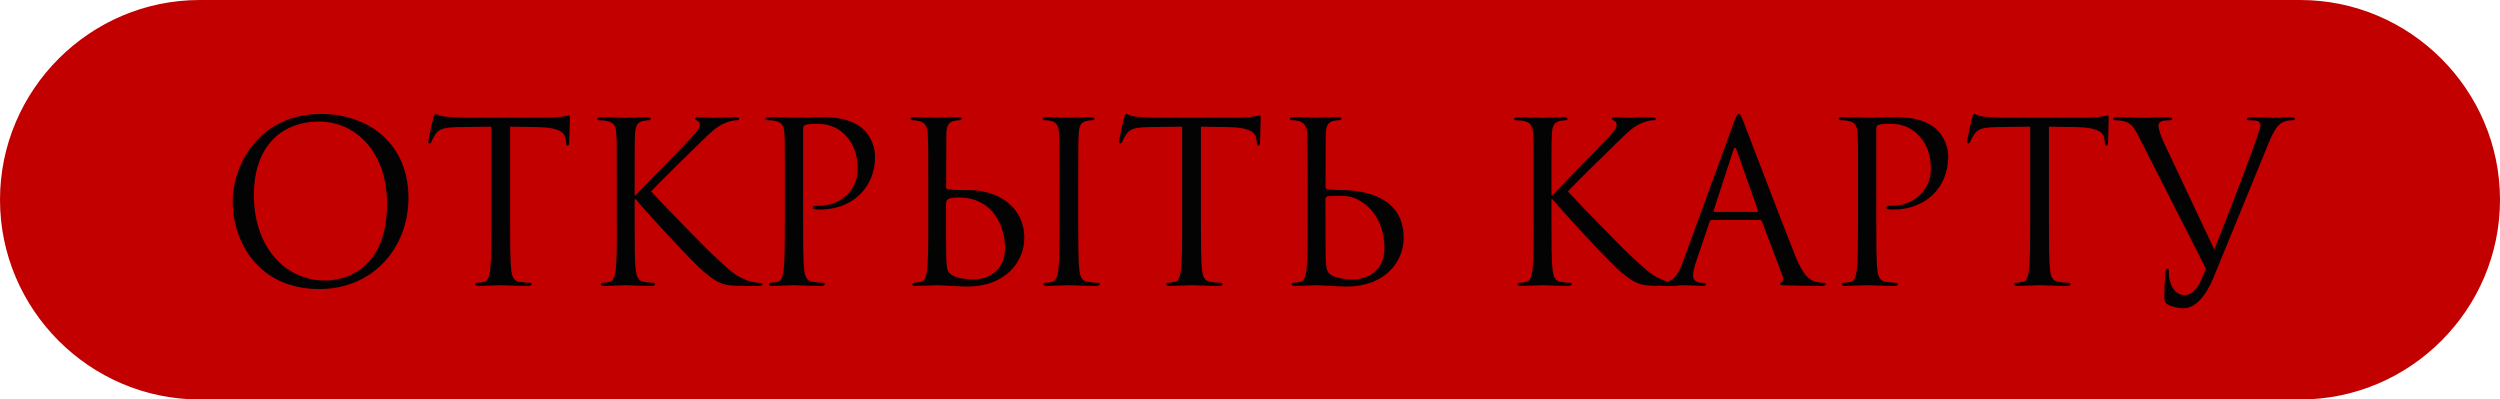 <?xml version="1.0" encoding="UTF-8"?> <svg xmlns="http://www.w3.org/2000/svg" xmlns:xlink="http://www.w3.org/1999/xlink" xmlns:xodm="http://www.corel.com/coreldraw/odm/2003" xml:space="preserve" width="94.773mm" height="15.144mm" version="1.1" style="shape-rendering:geometricPrecision; text-rendering:geometricPrecision; image-rendering:optimizeQuality; fill-rule:evenodd; clip-rule:evenodd" viewBox="0 0 566.88 90.58"> <defs> <style type="text/css"> .str0 {stroke:#C20000;stroke-width:1.58;stroke-miterlimit:22.926} .fil0 {fill:#C20000} .fil1 {fill:#030303;fill-rule:nonzero} </style> </defs> <g id="Слой_x0020_1">  <g id="_2871671450528"> <path class="fil0 str0" d="M45.29 0.79l476.3 0c24.47,0 44.5,20.02 44.5,44.5l0 0c0,24.48 -20.02,44.5 -44.5,44.5l-476.3 0c-24.47,0 -44.5,-20.02 -44.5,-44.5l0 0c0,-24.48 20.02,-44.5 44.5,-44.5z"></path> <path class="fil1" d="M52.76 45.64c0,9.12 5.77,19.9 19.65,19.9 12.21,0 20.21,-9.37 20.21,-20.71 0,-11.8 -8.51,-18.99 -19.9,-18.99 -13.98,0 -19.95,11.6 -19.95,19.8zm4.81 -1.42c0,-11.09 6.33,-16.66 14.79,-16.66 8,0 15.4,6.53 15.4,18.69 0,14.74 -9.42,17.37 -13.98,17.37 -9.12,0 -16.21,-7.6 -16.21,-19.4zm58.09 -15.5l6.38 0.1c4.86,0.1 6.03,1.27 6.23,2.78l0.05 0.56c0.05,0.71 0.15,0.86 0.4,0.86 0.2,0 0.35,-0.2 0.35,-0.66 0,-0.56 0.15,-4.05 0.15,-5.57 0,-0.3 0,-0.61 -0.25,-0.61 -0.4,0 -1.77,0.51 -5.01,0.51l-18.99 0c-0.61,0 -2.53,-0.1 -4,-0.25 -1.37,-0.1 -1.87,-0.61 -2.23,-0.61 -0.2,0 -0.4,0.66 -0.51,0.96 -0.1,0.4 -1.11,4.76 -1.11,5.27 0,0.3 0.1,0.46 0.25,0.46 0.2,0 0.35,-0.1 0.51,-0.51 0.15,-0.35 0.3,-0.71 0.86,-1.57 0.81,-1.22 2.03,-1.57 5.17,-1.62l7.5 -0.1 0 21.42c0,4.86 0,8.86 -0.25,10.99 -0.2,1.47 -0.46,2.58 -1.47,2.79 -0.46,0.1 -1.06,0.2 -1.52,0.2 -0.3,0 -0.4,0.15 -0.4,0.3 0,0.3 0.25,0.4 0.81,0.4 1.52,0 4.71,-0.15 4.96,-0.15 0.25,0 3.44,0.15 6.23,0.15 0.56,0 0.81,-0.15 0.81,-0.4 0,-0.15 -0.1,-0.3 -0.4,-0.3 -0.46,0 -1.57,-0.1 -2.28,-0.2 -1.52,-0.2 -1.82,-1.32 -1.98,-2.79 -0.25,-2.13 -0.25,-6.13 -0.25,-10.99l0 -21.42zm24.21 21.42c0,4.86 0,8.86 -0.25,10.99 -0.2,1.47 -0.46,2.58 -1.47,2.79 -0.46,0.1 -1.06,0.2 -1.52,0.2 -0.3,0 -0.4,0.15 -0.4,0.3 0,0.3 0.25,0.4 0.81,0.4 1.52,0 4.46,-0.15 4.86,-0.15 0.41,0 3.34,0.15 5.82,0.15 0.56,0 0.81,-0.15 0.81,-0.4 0,-0.15 -0.1,-0.3 -0.41,-0.3 -0.46,0 -1.27,-0.1 -1.98,-0.2 -1.52,-0.2 -1.82,-1.32 -1.98,-2.79 -0.25,-2.13 -0.25,-6.13 -0.25,-10.99l0 -4.96 0.25 0c2.43,2.99 13.17,14.59 15.45,16.46 2.18,1.72 3.44,2.84 6.13,3.09 1.11,0.1 2.08,0.1 3.49,0.1l2.58 0c0.86,0 1.11,-0.15 1.11,-0.4 0,-0.2 -0.3,-0.3 -0.66,-0.3 -0.35,0 -1.82,-0.1 -3.14,-0.66 -2.43,-1.01 -3.29,-1.82 -7.55,-5.77 -2.08,-1.92 -12.61,-12.81 -13.93,-14.28 1.06,-1.27 9.88,-9.88 11.14,-11.09 2.28,-2.18 3.39,-3.44 5.47,-4.36 1.01,-0.46 2.08,-0.71 2.84,-0.71 0.4,0 0.51,-0.1 0.51,-0.35 0,-0.25 -0.2,-0.35 -0.76,-0.35 -1.27,0 -4.61,0.15 -4.86,0.15 -1.22,0 -2.78,-0.15 -3.8,-0.15 -0.35,0 -0.61,0.1 -0.61,0.35 0,0.2 0.2,0.3 0.46,0.41 0.41,0.15 0.66,0.46 0.66,1.06 0,0.86 -1.32,2.18 -2.73,3.65 -1.82,1.98 -10.99,11.29 -11.85,12.26l-0.2 0 0 -3.04c0,-7.9 0,-9.32 0.1,-10.94 0.1,-1.77 0.51,-2.63 1.87,-2.89 0.61,-0.1 0.91,-0.15 1.27,-0.15 0.2,0 0.4,-0.1 0.4,-0.3 0,-0.3 -0.25,-0.4 -0.81,-0.4 -1.52,0 -4.46,0.15 -4.91,0.15 -0.3,0 -3.29,-0.15 -5.57,-0.15 -0.56,0 -0.81,0.1 -0.81,0.4 0,0.2 0.2,0.3 0.4,0.3 0.46,0 1.32,0.05 1.72,0.15 1.67,0.35 2.08,1.16 2.18,2.89 0.1,1.62 0.1,3.04 0.1,10.94l0 8.91zm38.08 0c0,4.86 0,8.86 -0.25,10.99 -0.2,1.47 -0.46,2.58 -1.47,2.79 -0.46,0.1 -1.06,0.2 -1.52,0.2 -0.3,0 -0.4,0.15 -0.4,0.3 0,0.3 0.25,0.4 0.81,0.4 1.52,0 4.71,-0.15 4.86,-0.15 0.25,0 3.44,0.15 6.23,0.15 0.56,0 0.81,-0.15 0.81,-0.4 0,-0.15 -0.1,-0.3 -0.4,-0.3 -0.46,0 -1.57,-0.1 -2.28,-0.2 -1.52,-0.2 -1.82,-1.32 -1.98,-2.79 -0.25,-2.13 -0.25,-6.13 -0.25,-10.99l0 -20.81c0,-0.51 0.1,-0.86 0.41,-0.96 0.46,-0.2 1.32,-0.3 2.18,-0.3 1.17,0 4.25,-0.2 6.94,2.53 2.68,2.73 2.84,6.13 2.84,7.8 0,4.66 -3.85,8.26 -8.76,8.26 -1.06,0 -1.37,0.05 -1.37,0.46 0,0.25 0.3,0.35 0.56,0.35 0.25,0.05 0.81,0.05 1.06,0.05 7.19,0 12.46,-4.86 12.46,-12.05 0,-2.68 -1.42,-4.96 -2.53,-6.03 -0.81,-0.76 -3.09,-2.89 -9.42,-2.89 -2.33,0 -5.27,0.15 -6.38,0.15 -0.41,0 -3.44,-0.15 -5.72,-0.15 -0.56,0 -0.81,0.1 -0.81,0.4 0,0.2 0.2,0.3 0.4,0.3 0.46,0 1.32,0.05 1.72,0.15 1.67,0.35 2.08,1.16 2.18,2.89 0.1,1.62 0.1,3.04 0.1,10.94l0 8.91zm36.62 -19.85c0.1,-1.77 0.51,-2.63 1.87,-2.89 0.61,-0.1 0.91,-0.15 1.27,-0.15 0.2,0 0.4,-0.1 0.4,-0.3 0,-0.3 -0.25,-0.4 -0.81,-0.4 -1.52,0 -4.71,0.15 -4.96,0.15 -0.25,0 -3.44,-0.15 -5.11,-0.15 -0.56,0 -0.81,0.1 -0.81,0.4 0,0.2 0.2,0.3 0.41,0.3 0.35,0 1.01,0.05 1.57,0.2 1.11,0.25 1.92,1.11 1.98,2.84 0.1,3.19 0.1,3.04 0.1,10.94l0 8.91c0,4.86 0,8.86 -0.25,10.99 -0.2,1.47 -0.46,2.58 -1.47,2.79 -0.46,0.1 -1.06,0.2 -1.52,0.2 -0.3,0 -0.4,0.15 -0.4,0.3 0,0.3 0.25,0.4 0.81,0.4 1.52,0 4.71,-0.15 4.96,-0.15 0.4,0 5.57,0.3 6.74,0.3 8.66,0 12.91,-5.62 12.91,-11.04 0,-6.89 -5.77,-10.84 -12.66,-10.84l-1.62 0c-1.87,0 -2.78,-0.15 -3.09,-0.2 -0.25,-0.1 -0.35,-0.2 -0.35,-0.56l0.05 -12.05zm-0.05 16.26c-0.05,-1.32 0.3,-1.77 2.89,-1.77 7.9,0 10.48,6.79 10.48,11.39 0,5.72 -4.41,7.19 -7.14,7.19 -0.91,0 -3.09,-0.1 -4.46,-0.76 -1.57,-0.76 -1.57,-1.47 -1.72,-3.95 -0.05,-0.76 -0.05,-7.04 -0.05,-10.94l0 -1.17zm29.98 -5.32c0,-7.9 0,-9.32 0.1,-10.94 0.1,-1.77 0.51,-2.63 1.87,-2.89 0.61,-0.1 0.91,-0.15 1.27,-0.15 0.2,0 0.4,-0.1 0.4,-0.3 0,-0.3 -0.25,-0.4 -0.81,-0.4 -1.52,0 -4.71,0.15 -4.96,0.15 -0.25,0 -3.44,-0.15 -5.11,-0.15 -0.56,0 -0.81,0.1 -0.81,0.4 0,0.2 0.2,0.3 0.4,0.3 0.35,0 1.01,0.05 1.57,0.2 1.11,0.25 1.62,1.11 1.72,2.84 0.1,1.62 0.1,3.04 0.1,10.94l0 8.91c0,4.86 0,8.86 -0.25,10.99 -0.2,1.47 -0.46,2.58 -1.47,2.79 -0.46,0.1 -1.06,0.2 -1.52,0.2 -0.3,0 -0.4,0.15 -0.4,0.3 0,0.3 0.25,0.4 0.81,0.4 1.52,0 4.71,-0.15 4.96,-0.15 0.25,0 3.44,0.15 6.23,0.15 0.56,0 0.81,-0.15 0.81,-0.4 0,-0.15 -0.1,-0.3 -0.41,-0.3 -0.46,0 -1.57,-0.1 -2.28,-0.2 -1.52,-0.2 -1.82,-1.32 -1.98,-2.79 -0.25,-2.13 -0.25,-6.13 -0.25,-10.99l0 -8.91zm27.8 -12.51l6.38 0.1c4.86,0.1 6.03,1.27 6.23,2.78l0.05 0.56c0.05,0.71 0.15,0.86 0.4,0.86 0.2,0 0.35,-0.2 0.35,-0.66 0,-0.56 0.15,-4.05 0.15,-5.57 0,-0.3 0,-0.61 -0.25,-0.61 -0.4,0 -1.77,0.51 -5.01,0.51l-18.99 0c-0.61,0 -2.53,-0.1 -4,-0.25 -1.37,-0.1 -1.87,-0.61 -2.23,-0.61 -0.2,0 -0.4,0.66 -0.51,0.96 -0.1,0.4 -1.11,4.76 -1.11,5.27 0,0.3 0.1,0.46 0.25,0.46 0.2,0 0.35,-0.1 0.51,-0.51 0.15,-0.35 0.3,-0.71 0.86,-1.57 0.81,-1.22 2.03,-1.57 5.17,-1.62l7.5 -0.1 0 21.42c0,4.86 0,8.86 -0.25,10.99 -0.2,1.47 -0.46,2.58 -1.47,2.79 -0.46,0.1 -1.06,0.2 -1.52,0.2 -0.3,0 -0.4,0.15 -0.4,0.3 0,0.3 0.25,0.4 0.81,0.4 1.52,0 4.71,-0.15 4.96,-0.15 0.25,0 3.44,0.15 6.23,0.15 0.56,0 0.81,-0.15 0.81,-0.4 0,-0.15 -0.1,-0.3 -0.4,-0.3 -0.46,0 -1.57,-0.1 -2.28,-0.2 -1.52,-0.2 -1.82,-1.32 -1.98,-2.79 -0.25,-2.13 -0.25,-6.13 -0.25,-10.99l0 -21.42zm24.21 12.51l0 8.91c0,4.86 0,8.86 -0.25,10.99 -0.2,1.47 -0.46,2.58 -1.47,2.79 -0.46,0.1 -1.06,0.2 -1.52,0.2 -0.3,0 -0.4,0.15 -0.4,0.3 0,0.3 0.25,0.4 0.81,0.4 1.52,0 4.71,-0.15 4.96,-0.15 0.4,0 5.57,0.3 6.74,0.3 8.66,0 12.91,-5.62 12.91,-11.04 0,-9.32 -8.91,-10.84 -14.28,-10.84 -1.87,0 -2.78,-0.15 -3.09,-0.2 -0.25,-0.1 -0.35,-0.2 -0.35,-0.56l0.05 -12.05c0.1,-1.77 0.51,-2.63 1.87,-2.89 0.61,-0.1 0.91,-0.15 1.27,-0.15 0.2,0 0.4,-0.1 0.4,-0.3 0,-0.3 -0.25,-0.4 -0.81,-0.4 -1.52,0 -4.71,0.15 -4.96,0.15 -0.25,0 -3.44,-0.15 -5.11,-0.15 -0.56,0 -0.81,0.1 -0.81,0.4 0,0.2 0.2,0.3 0.41,0.3 0.35,0 1.01,0.05 1.57,0.2 1.11,0.25 1.92,1.11 1.98,2.84l0.1 10.94zm4.05 4c0,-0.35 0.15,-0.76 0.71,-0.76 3.14,0 4.86,-0.51 7.75,1.47 3.9,2.68 4.91,7.19 4.91,10.23 0,5.72 -4.41,7.19 -7.14,7.19 -0.91,0 -3.09,-0.1 -4.46,-0.76 -1.57,-0.76 -1.57,-1.47 -1.72,-3.95 -0.05,-0.76 -0.05,-7.04 -0.05,-10.94l0 -2.48zm47.2 4.91c0,4.86 0,8.86 -0.25,10.99 -0.2,1.47 -0.46,2.58 -1.47,2.79 -0.46,0.1 -1.06,0.2 -1.52,0.2 -0.3,0 -0.4,0.15 -0.4,0.3 0,0.3 0.25,0.4 0.81,0.4 1.52,0 4.46,-0.15 4.86,-0.15 0.41,0 3.34,0.15 5.82,0.15 0.56,0 0.81,-0.15 0.81,-0.4 0,-0.15 -0.1,-0.3 -0.41,-0.3 -0.46,0 -1.27,-0.1 -1.98,-0.2 -1.52,-0.2 -1.82,-1.32 -1.98,-2.79 -0.25,-2.13 -0.25,-6.13 -0.25,-10.99l0 -4.96 0.25 0c2.43,2.99 13.17,14.59 15.45,16.46 2.18,1.72 3.44,2.84 6.13,3.09 1.11,0.1 2.08,0.1 3.49,0.1l2.58 0c0.86,0 1.11,-0.15 1.11,-0.4 0,-0.2 -0.3,-0.3 -0.66,-0.3 -0.35,0 -1.82,-0.1 -3.14,-0.66 -2.43,-1.01 -3.29,-1.82 -7.55,-5.77 -2.08,-1.92 -12.61,-12.81 -13.93,-14.28 1.06,-1.27 9.88,-9.88 11.14,-11.09 2.28,-2.18 3.39,-3.44 5.47,-4.36 1.01,-0.46 2.08,-0.71 2.84,-0.71 0.4,0 0.51,-0.1 0.51,-0.35 0,-0.25 -0.2,-0.35 -0.76,-0.35 -1.27,0 -4.61,0.15 -4.86,0.15 -1.22,0 -2.78,-0.15 -3.8,-0.15 -0.35,0 -0.61,0.1 -0.61,0.35 0,0.2 0.2,0.3 0.46,0.41 0.41,0.15 0.66,0.46 0.66,1.06 0,0.86 -1.32,2.18 -2.73,3.65 -1.82,1.98 -10.99,11.29 -11.85,12.26l-0.2 0 0 -3.04c0,-7.9 0,-9.32 0.1,-10.94 0.1,-1.77 0.51,-2.63 1.87,-2.89 0.61,-0.1 0.91,-0.15 1.27,-0.15 0.2,0 0.4,-0.1 0.4,-0.3 0,-0.3 -0.25,-0.4 -0.81,-0.4 -1.52,0 -4.46,0.15 -4.91,0.15 -0.3,0 -3.29,-0.15 -5.57,-0.15 -0.56,0 -0.81,0.1 -0.81,0.4 0,0.2 0.2,0.3 0.4,0.3 0.46,0 1.32,0.05 1.72,0.15 1.67,0.35 2.08,1.16 2.18,2.89 0.1,1.62 0.1,3.04 0.1,10.94l0 8.91zm46.49 -24.31c-0.3,0 -0.51,0.3 -1.11,1.98l-11.5 31.45c-0.91,2.53 -1.92,4.46 -4.25,4.76 -0.4,0.05 -1.11,0.1 -1.47,0.1 -0.25,0 -0.46,0.1 -0.46,0.3 0,0.3 0.3,0.4 0.96,0.4 2.38,0 5.17,-0.15 5.72,-0.15 0.56,0 2.73,0.15 3.95,0.15 0.46,0 0.76,-0.1 0.76,-0.4 0,-0.2 -0.15,-0.3 -0.51,-0.3l-0.51 0c-0.86,0 -1.92,-0.46 -1.92,-1.47 0,-0.91 0.25,-2.13 0.71,-3.39l3.04 -8.96c0.1,-0.25 0.25,-0.41 0.51,-0.41l10.89 0c0.25,0 0.35,0.1 0.46,0.3l4.71 12.46c0.1,0.2 0.1,0.51 0.1,0.66 0,0.46 -0.3,0.71 -0.4,0.71 -0.15,0 -0.35,0.15 -0.35,0.35 0,0.3 0.56,0.3 1.52,0.35 3.49,0.1 7.19,0.1 7.95,0.1 0.56,0 1.01,-0.1 1.01,-0.4 0,-0.25 -0.2,-0.3 -0.51,-0.3 -0.51,0 -1.27,-0.05 -2.03,-0.3 -1.06,-0.3 -2.53,-1.11 -4.36,-5.62 -3.09,-7.7 -11.04,-28.61 -11.8,-30.54 -0.61,-1.57 -0.81,-1.82 -1.11,-1.82zm-5.52 22.23c-0.15,0 -0.25,-0.1 -0.15,-0.35l4.46 -13.67c0.1,-0.35 0.25,-0.56 0.35,-0.56 0.15,0 0.25,0.15 0.4,0.56l4.81 13.67c0.05,0.2 0.05,0.35 -0.2,0.35l-9.67 0zm32.56 2.08c0,4.86 0,8.86 -0.25,10.99 -0.2,1.47 -0.46,2.58 -1.47,2.79 -0.46,0.1 -1.06,0.2 -1.52,0.2 -0.3,0 -0.4,0.15 -0.4,0.3 0,0.3 0.25,0.4 0.81,0.4 1.52,0 4.71,-0.15 4.86,-0.15 0.25,0 3.44,0.15 6.23,0.15 0.56,0 0.81,-0.15 0.81,-0.4 0,-0.15 -0.1,-0.3 -0.4,-0.3 -0.46,0 -1.57,-0.1 -2.28,-0.2 -1.52,-0.2 -1.82,-1.32 -1.98,-2.79 -0.25,-2.13 -0.25,-6.13 -0.25,-10.99l0 -20.81c0,-0.51 0.1,-0.86 0.41,-0.96 0.46,-0.2 1.32,-0.3 2.18,-0.3 1.17,0 4.25,-0.2 6.94,2.53 2.68,2.73 2.84,6.13 2.84,7.8 0,4.66 -3.85,8.26 -8.76,8.26 -1.06,0 -1.37,0.05 -1.37,0.46 0,0.25 0.3,0.35 0.56,0.35 0.25,0.05 0.81,0.05 1.06,0.05 7.19,0 12.46,-4.86 12.46,-12.05 0,-2.68 -1.42,-4.96 -2.53,-6.03 -0.81,-0.76 -3.09,-2.89 -9.42,-2.89 -2.33,0 -5.27,0.15 -6.38,0.15 -0.41,0 -3.44,-0.15 -5.72,-0.15 -0.56,0 -0.81,0.1 -0.81,0.4 0,0.2 0.2,0.3 0.4,0.3 0.46,0 1.32,0.05 1.72,0.15 1.67,0.35 2.08,1.16 2.18,2.89 0.1,1.62 0.1,3.04 0.1,10.94l0 8.91zm43.3 -21.42l6.38 0.1c4.86,0.1 6.03,1.27 6.23,2.78l0.05 0.56c0.05,0.71 0.15,0.86 0.4,0.86 0.2,0 0.35,-0.2 0.35,-0.66 0,-0.56 0.15,-4.05 0.15,-5.57 0,-0.3 0,-0.61 -0.25,-0.61 -0.4,0 -1.77,0.51 -5.01,0.51l-18.99 0c-0.61,0 -2.53,-0.1 -4,-0.25 -1.37,-0.1 -1.87,-0.61 -2.23,-0.61 -0.2,0 -0.4,0.66 -0.51,0.96 -0.1,0.4 -1.11,4.76 -1.11,5.27 0,0.3 0.1,0.46 0.25,0.46 0.2,0 0.35,-0.1 0.51,-0.51 0.15,-0.35 0.3,-0.71 0.86,-1.57 0.81,-1.22 2.03,-1.57 5.17,-1.62l7.5 -0.1 0 21.42c0,4.86 0,8.86 -0.25,10.99 -0.2,1.47 -0.46,2.58 -1.47,2.79 -0.46,0.1 -1.06,0.2 -1.52,0.2 -0.3,0 -0.4,0.15 -0.4,0.3 0,0.3 0.25,0.4 0.81,0.4 1.52,0 4.71,-0.15 4.96,-0.15 0.25,0 3.44,0.15 6.23,0.15 0.56,0 0.81,-0.15 0.81,-0.4 0,-0.15 -0.1,-0.3 -0.4,-0.3 -0.46,0 -1.57,-0.1 -2.28,-0.2 -1.52,-0.2 -1.82,-1.32 -1.98,-2.79 -0.25,-2.13 -0.25,-6.13 -0.25,-10.99l0 -21.42zm35.6 32.21c-1.37,3.54 -2.48,5.98 -4.96,5.98 -1.98,0 -3.44,-2.33 -3.44,-5.01 0,-0.76 0,-0.96 -0.35,-0.96 -0.1,0 -0.25,0 -0.35,0.51 -0.25,1.62 -0.35,4.61 -0.3,6.33 0,0.61 0.25,0.96 0.76,1.27 0.96,0.56 2.68,0.86 3.49,0.86 2.68,0 5.11,-2.63 6.89,-6.99l12.41 -30.28c1.42,-3.49 2.28,-4.3 2.99,-4.76 0.96,-0.61 2.08,-0.61 2.43,-0.61 0.41,0 0.61,-0.1 0.61,-0.35 0.05,-0.25 -0.25,-0.35 -0.81,-0.35 -1.47,0 -3.65,0.15 -3.95,0.15 -0.61,0 -2.94,-0.15 -4.96,-0.15 -0.81,0 -1.11,0.1 -1.16,0.4 0,0.25 0.25,0.3 0.56,0.3 0.56,0 1.32,0 1.92,0.2 0.51,0.25 0.61,0.76 0.61,1.16l-0.76 2.38c-1.32,4 -6.89,18.49 -9.72,25.58l-11.39 -24.16c-0.81,-1.72 -1.27,-3.29 -1.27,-3.9 0,-0.35 0.1,-0.76 0.66,-1.01 0.46,-0.2 1.37,-0.25 1.92,-0.25 0.35,0 0.51,-0.1 0.51,-0.35 0,-0.25 -0.46,-0.35 -1.37,-0.35 -1.92,0 -4.2,0.15 -4.71,0.15 -0.61,0 -3.49,-0.15 -5.93,-0.15 -0.81,0 -1.32,0.05 -1.32,0.35 0,0.2 0.1,0.35 0.4,0.35 0.3,0 1.17,0 1.92,0.2 1.77,0.51 2.28,1.16 3.65,3.9l15.04 29.58z"></path> </g> </g> </svg> 